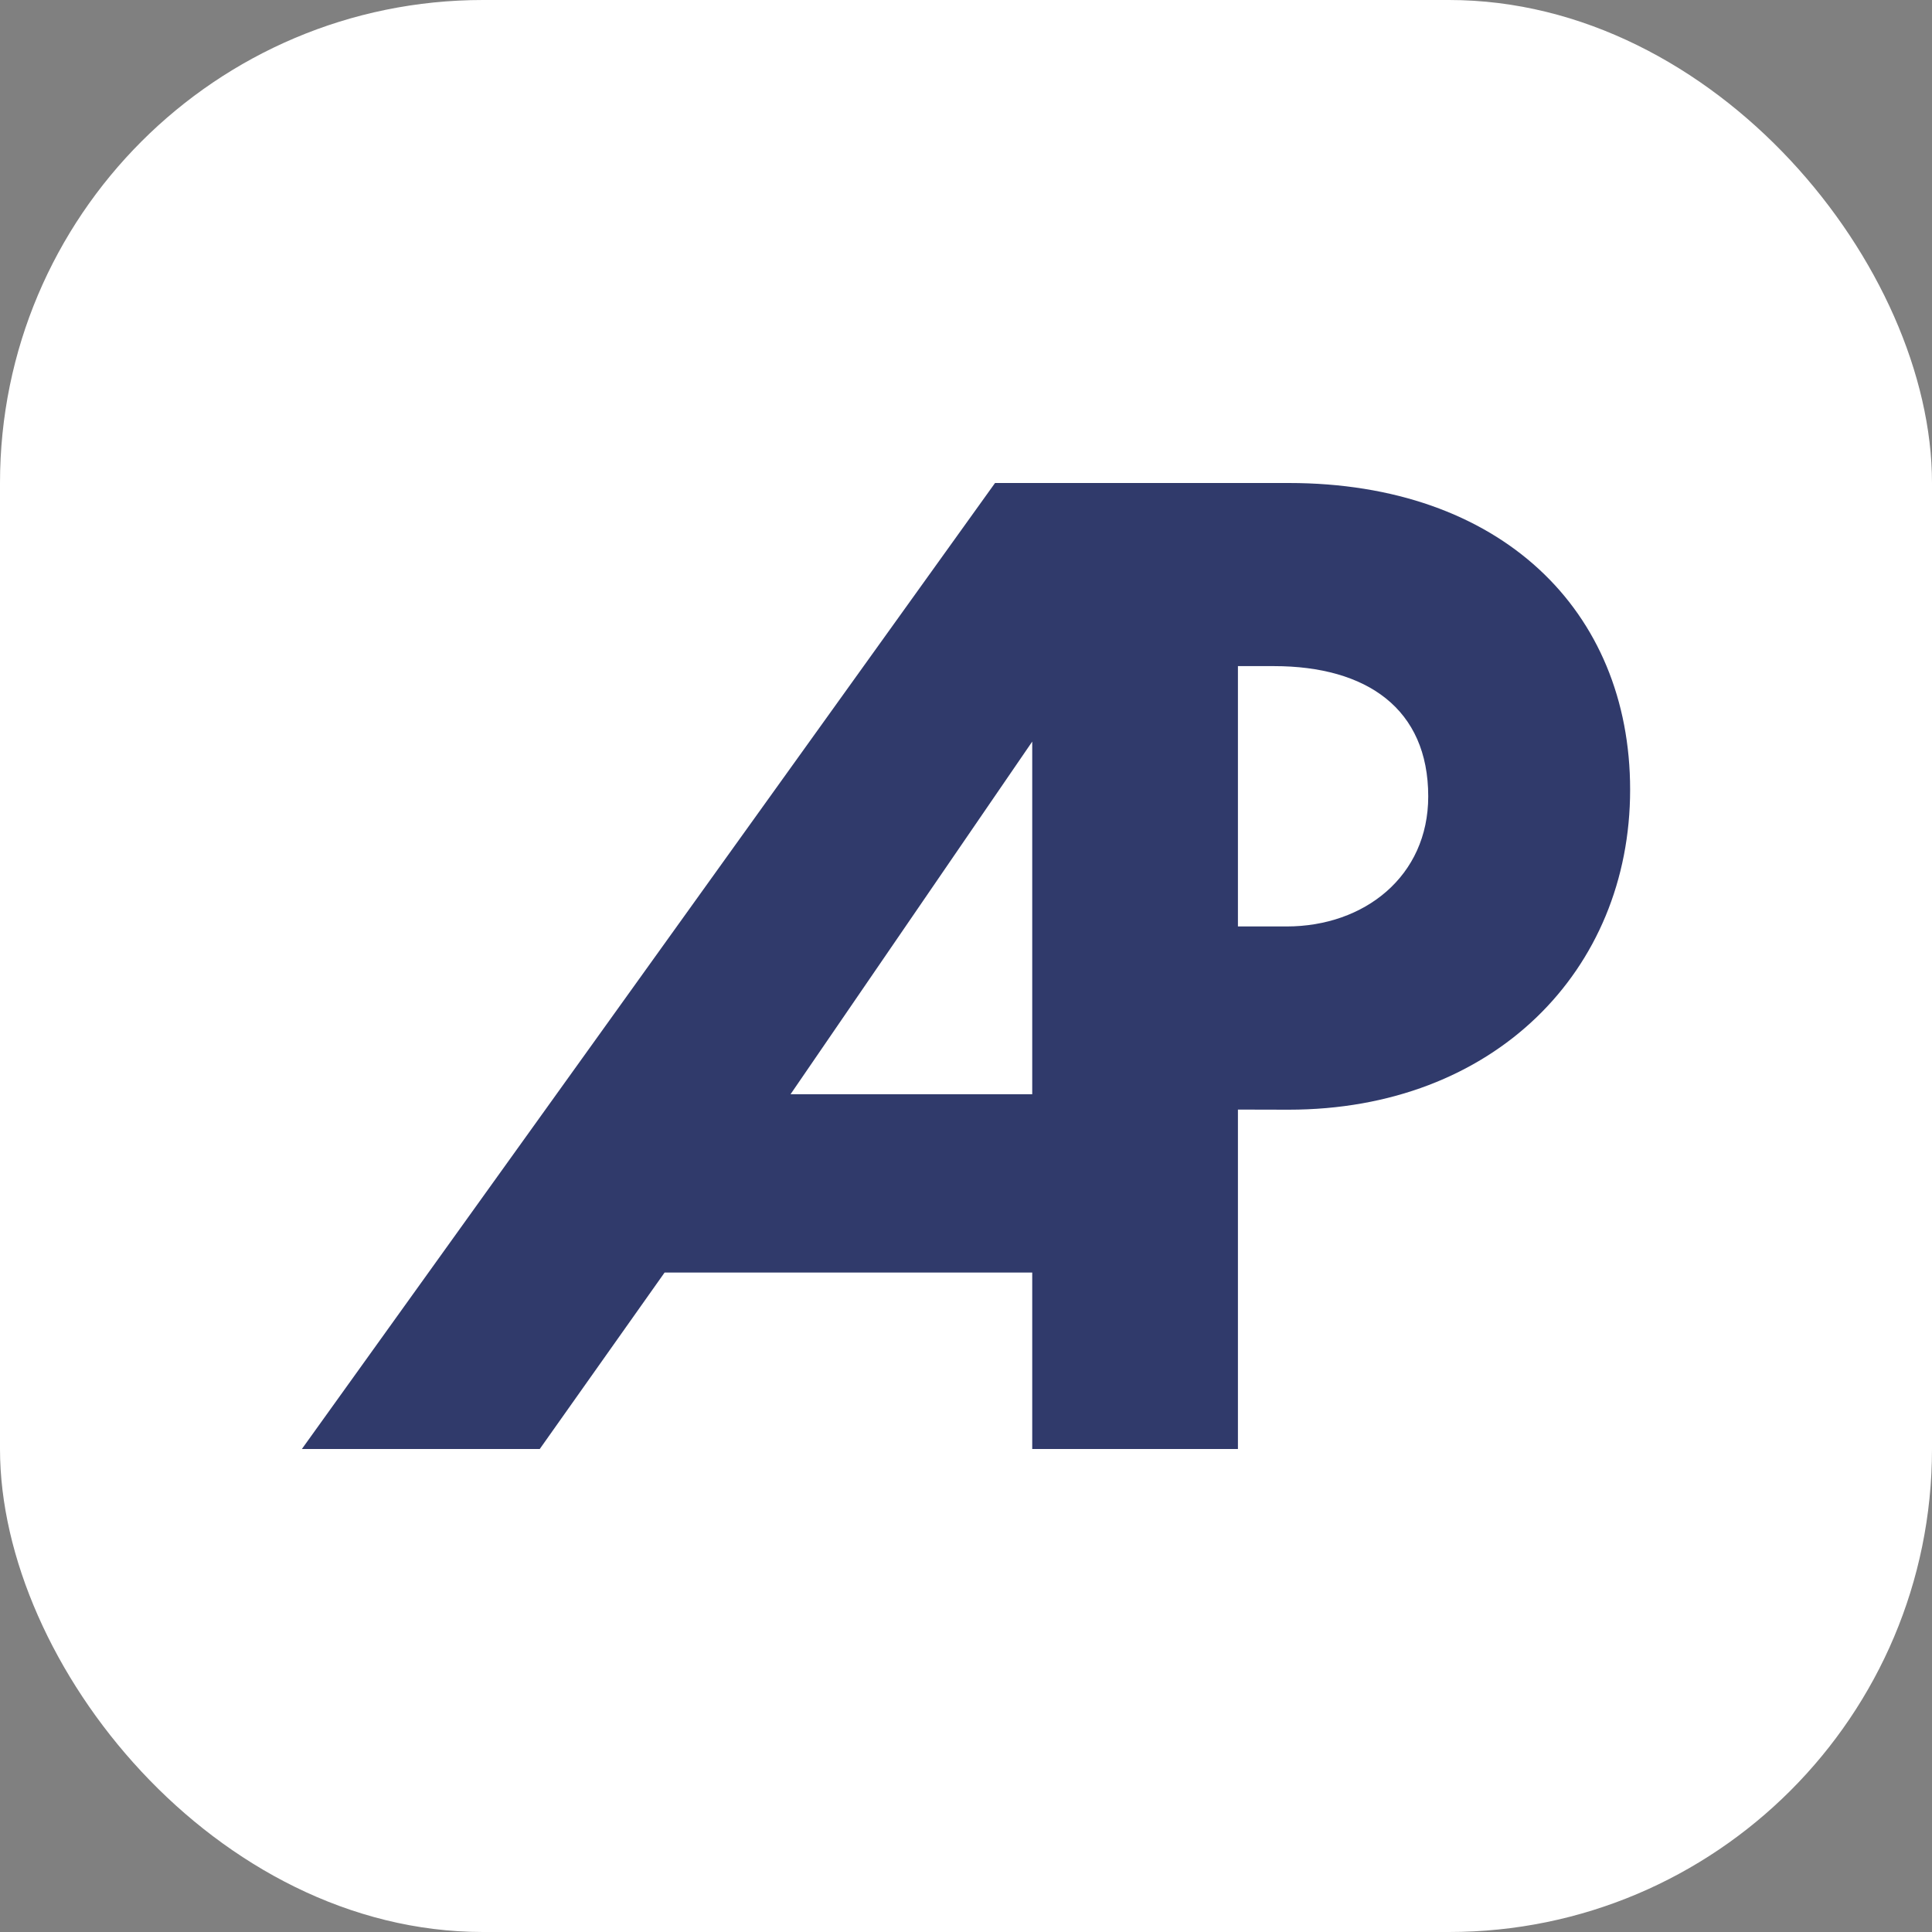 <svg xmlns="http://www.w3.org/2000/svg" version="1.1" xmlns:xlink="http://www.w3.org/1999/xlink" width="32" height="32"><rect width="100%" height="100%" fill="#808080" stroke="none"/><svg width="32" height="32" viewBox="0 0 32 32" fill="none" xmlns="http://www.w3.org/2000/svg">
<rect width="32" height="32" rx="8" fill="white"></rect>
<path fill-rule="evenodd" clip-rule="evenodd" d="M21.311 15.345H20.504V11.033H21.099C22.642 11.033 23.656 11.743 23.656 13.191C23.656 14.514 22.598 15.345 21.311 15.345ZM17.097 12.283V18.124H13.094L17.097 12.283ZM21.345 8H16.481L5 24H8.94L11.008 21.077H17.097V24H20.504V18.378L21.343 18.38C24.747 18.38 27 16.071 27 13.08C27 10.109 24.853 8 21.345 8Z" fill="#303A6B"></path>
</svg><style>@media (prefers-color-scheme: light) { :root { filter: none; } }
@media (prefers-color-scheme: dark) { :root { filter: none; } }
</style></svg>
